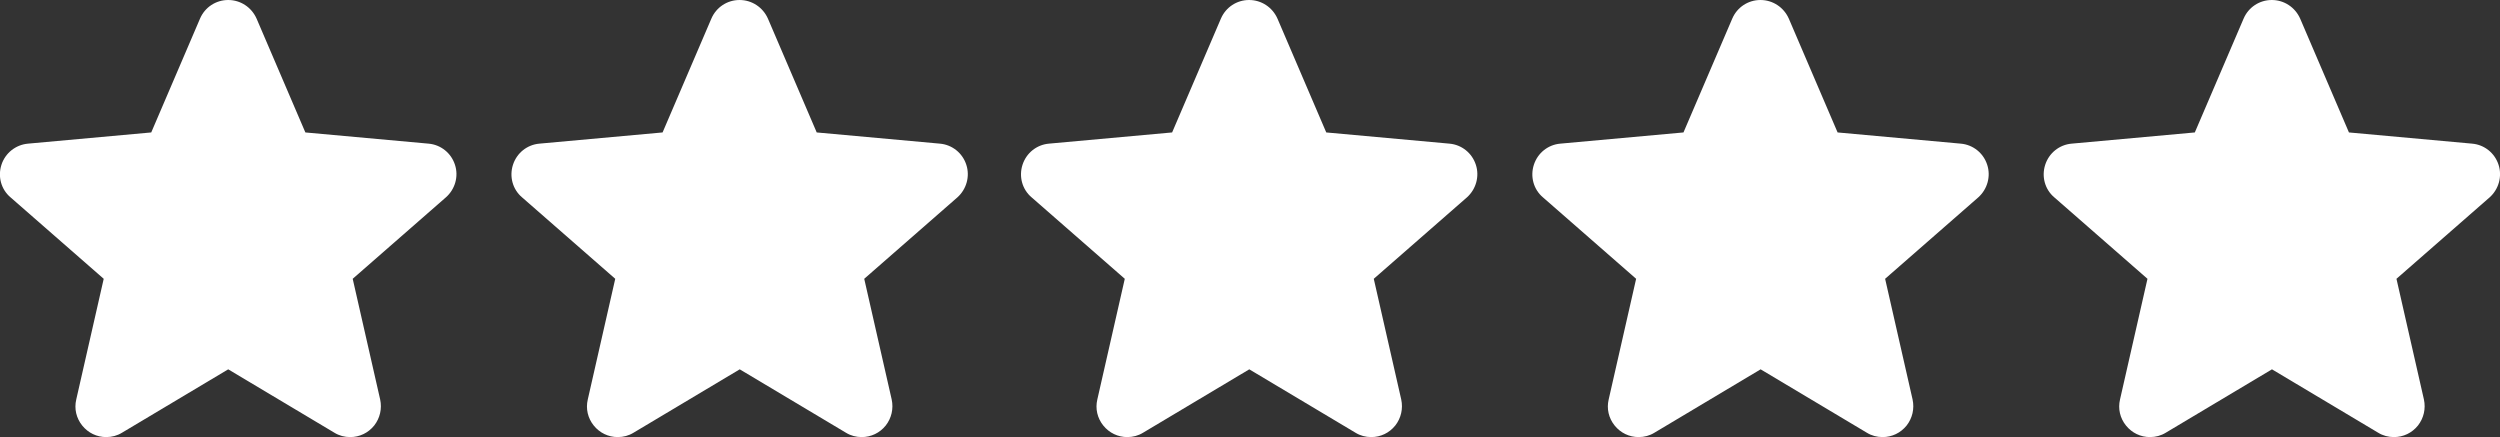 <?xml version="1.0" encoding="utf-8"?>
<!-- Generator: Adobe Illustrator 22.0.0, SVG Export Plug-In . SVG Version: 6.00 Build 0)  -->
<svg version="1.1" id="Layer_1" xmlns="http://www.w3.org/2000/svg" xmlns:xlink="http://www.w3.org/1999/xlink" x="0px" y="0px"
	 viewBox="0 0 1383.6 241.9" style="enable-background:new 0 0 1383.6 241.9;" xml:space="preserve">
<rect x="0" y="0" width="1383.6" height="241.9" fill="#333333" stroke="none"/>
<style type="text/css">
	.st0{fill:#FFFFFF;}
</style>
<g>
	<g>
		<path class="st0" d="M534.8,91.2c-2.1-6.5-7.8-11.1-14.6-11.7l-68.2-6.2l-27-63C422.2,4,416.1,0,409.3,0s-12.9,4-15.6,10.3l-27,63
			l-68.2,6.2c-6.8,0.6-12.5,5.2-14.6,11.7c-2.1,6.5-0.2,13.6,5,18l51.6,45.1l-15.2,66.8c-1.2,5.1,0,10.3,3.3,14.4
			c3.3,4.1,8.1,6.4,13.3,6.4c3.1,0,6.1-0.8,8.7-2.4l58.8-35.1l58.8,35.1c2.6,1.6,5.6,2.4,8.7,2.4c5.2,0,10-2.3,13.3-6.4
			c3.2-4.1,4.4-9.3,3.3-14.4l-15.2-66.8l51.6-45.1C534.9,104.7,536.9,97.6,534.8,91.2z"/>
	</g>
	<g>
		<path class="st0" d="M251.8,91.2c-2.1-6.5-7.8-11.1-14.6-11.7l-68.2-6.2l-27-63C139.2,4,133.1,0,126.3,0s-12.9,4-15.6,10.3l-27,63
			l-68.2,6.2C8.7,80.1,2.9,84.7,0.8,91.2c-2.1,6.5-0.2,13.6,5,18l51.6,45.1l-15.2,66.8c-1.2,5.1,0,10.3,3.3,14.4
			c3.3,4.1,8.1,6.4,13.3,6.4c3.1,0,6.1-0.8,8.7-2.4l58.8-35.1l58.8,35.1c2.6,1.6,5.6,2.4,8.7,2.4c5.2,0,10-2.3,13.3-6.4
			c3.2-4.1,4.4-9.3,3.3-14.4l-15.2-66.8l51.6-45.1C251.9,104.7,253.9,97.6,251.8,91.2z"/>
	</g>
	<g>
		<path class="st0" d="M1099.8,91.2c-2.1-6.5-7.8-11.1-14.6-11.7l-68.2-6.2l-27-63C987.2,4,981.1,0,974.3,0s-12.9,4-15.6,10.3
			l-27,63l-68.2,6.2c-6.8,0.6-12.5,5.2-14.6,11.7c-2.1,6.5-0.2,13.6,5,18l51.6,45.1l-15.2,66.8c-1.2,5.1,0,10.3,3.3,14.4
			c3.3,4.1,8.1,6.4,13.3,6.4c3.1,0,6.1-0.8,8.7-2.4l58.8-35.1l58.8,35.1c2.6,1.6,5.6,2.4,8.7,2.4c5.2,0,10-2.3,13.3-6.4
			c3.2-4.1,4.4-9.3,3.3-14.4l-15.2-66.8l51.6-45.1C1099.9,104.7,1101.9,97.6,1099.8,91.2z"/>
	</g>
	<g>
		<path class="st0" d="M816.8,91.2c-2.1-6.5-7.8-11.1-14.6-11.7l-68.2-6.2l-27-63C704.2,4,698.1,0,691.3,0s-12.9,4-15.6,10.3l-27,63
			l-68.2,6.2c-6.8,0.6-12.5,5.2-14.6,11.7c-2.1,6.5-0.2,13.6,5,18l51.6,45.1l-15.2,66.8c-1.2,5.1,0,10.3,3.3,14.4
			c3.3,4.1,8.1,6.4,13.3,6.4c3.1,0,6.1-0.8,8.7-2.4l58.8-35.1l58.8,35.1c2.6,1.6,5.6,2.4,8.7,2.4c5.2,0,10-2.3,13.3-6.4
			c3.2-4.1,4.4-9.3,3.3-14.4l-15.2-66.8l51.6-45.1C816.9,104.7,818.9,97.6,816.8,91.2z"/>
	</g>
	<g>
		<path class="st0" d="M1382.8,91.2c-2.1-6.5-7.8-11.1-14.6-11.7l-68.2-6.2l-27-63C1270.2,4,1264.1,0,1257.3,0s-12.9,4-15.6,10.3
			l-27,63l-68.2,6.2c-6.8,0.6-12.5,5.2-14.6,11.7c-2.1,6.5-0.2,13.6,5,18l51.6,45.1l-15.2,66.8c-1.2,5.1,0,10.3,3.3,14.4
			c3.3,4.1,8.1,6.4,13.3,6.4c3.1,0,6.1-0.8,8.7-2.4l58.8-35.1l58.8,35.1c2.6,1.6,5.6,2.4,8.7,2.4c5.2,0,10-2.3,13.3-6.4
			c3.2-4.1,4.4-9.3,3.3-14.4l-15.2-66.8l51.6-45.1C1382.9,104.7,1384.9,97.6,1382.8,91.2z"/>
	</g>
</g>
</svg>
